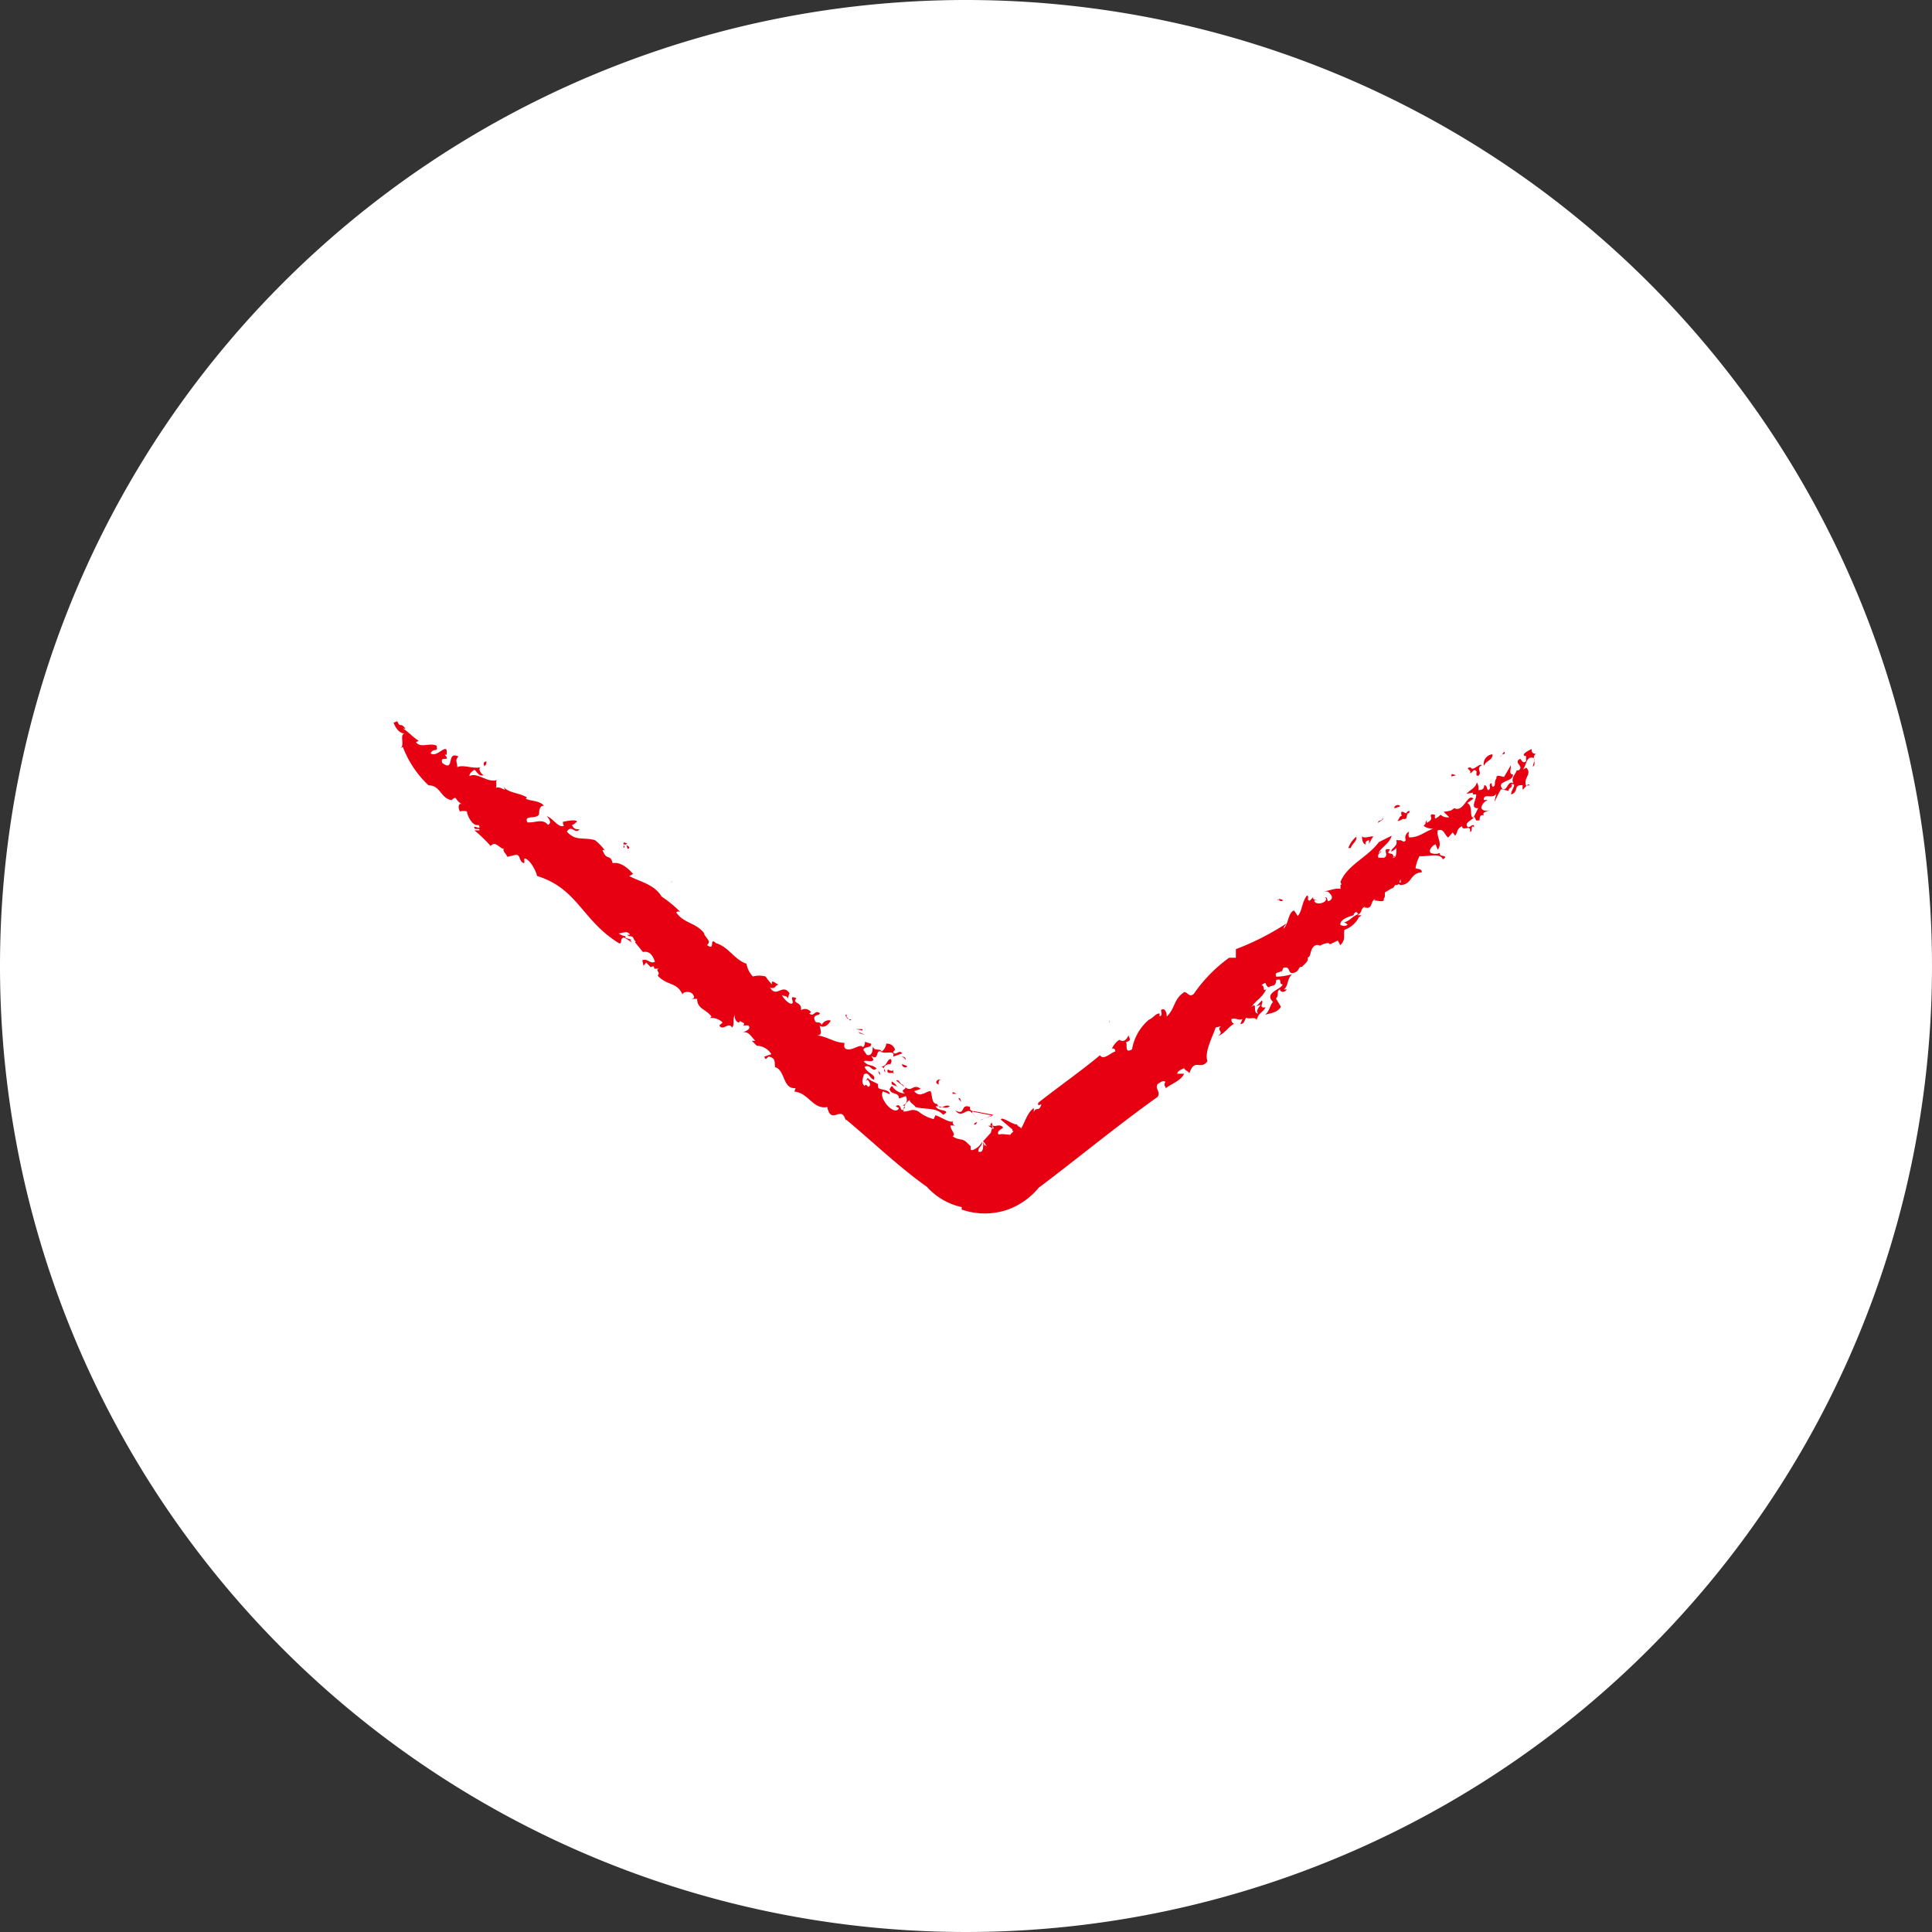 <svg xmlns="http://www.w3.org/2000/svg" width="94" height="94" viewBox="0 0 94 94">
  <rect x="0" y="0" width="94" height="94" fill="#333333" stroke="none"/>
  <path d="M47 0A47 47 0 1 1 0 47 47 47 0 0 1 47 0z" fill="#fff" data-name="Layer 2"/>
  <g data-name="Layer 1" fill="#e60012">
    <path d="M73.21 36.67c0-.21-.07 0-.14.05zm-.13.1h-.1a.1.1 0 0 0 .1 0zm-.87.48c.09-.26.43-.25.4-.55a.47.47 0 0 0-.42.52zm.36-.08v-.12.28zm.19 0l-.17.29zm-1.21.46l.16-.16c.27 0 0 .27.21.28.23-.17-.14-.35.18-.52-.12-.12-.45.34-.55.1-.32.06.05.11-.02.27zm-10 9.34s-.04-.01-.05-.03zm-2.87 2.4h-.15.09zm4.4-4.23h.15a.18.18 0 0 0-.15 0zm-19.16 7.63h.06-.08zm11.62-.59a.63.63 0 0 0-.12.12c.08-.06.11-.08.12-.12zm8.54-7.87h.07zm-4.32 4.57l-.13.05zm8.78-9.42a.18.18 0 0 0-.12.12c.11.01.16-.02.17-.12zm-1 .82zm-.7.49zm1.63-1.19c-.15 0-.37-.26-.27.12-.12 0-.13.18-.21.24h.08l.2-.1c.2.06.16-.13.21-.25zm-7 7.29s.1-.03 0 .01zm.76-.91l-.1.06a.16.16 0 0 0 .1-.05zm3.51-2.54zm-3.66 2.67l.08-.06a.12.12 0 0 0-.08.06zm-31.66-5c.09 0 .07.13.12.21.29-.08-.3-.24 0-.24a.43.43 0 0 0-.2-.07v.25c.15 0-.08-.14.05-.16zm12.92 10.68c0-.1.08-.11 0-.24-.19 0-.18.36-.46.36a.24.24 0 0 1 .12.1c.01-.16.19-.22.34-.22zm-.32.27a.29.29 0 0 0 0 .07.17.17 0 0 1 .05.07.23.23 0 0 0-.06-.18zm-10.38-9.16l.07.08s-.04-.08-.07-.08zm21.35 6.89v-.13a.16.16 0 0 0 0 .13zm-9.15 3.42l.06.09h.06zm-6.76-2.42c.21-.16-.05 0-.08-.23h-.19a.8.8 0 0 0 .27.23zm-3.3-2.4v-.07a.12.12 0 0 0 0 .07zM43.6 52.57l.41.32-.09-.12c-.13 0-.17-.28-.32-.2z"/>
    <path d="M38.71 52.94l-.06.17c.69.06.91.89 1.6.75.19.93.71-.16.9.68v-.08c1.36 1.13 2.69 2.42 4.1 3.39l-.46-.51a3.19 3.19 0 0 0 2 1.39v.12a3.44 3.44 0 0 0 2.25 0 3.52 3.52 0 0 0 1.77-1.44l-.49.54c2-1.49 3.95-3.12 6-4.58.17-.27-.14-.38 0-.62.09-.06.29-.22.38-.11-.12.2.06.23 0 .32.28-.23.76-.37.91-.72h-.33c0-.14.24-.22.34-.27 0 .11.29.18.24.28.25-.81.55-.15.89-.62-.16-.41.21-1.11.4-1.64l.26-.06c-.27.2.19.24-.15.47.34-.11.49-.44.79-.59a.19.19 0 0 1-.13-.23c.19-.07.34.08.53 0l-.1.24c.22 0 .19-.21.29-.31.14.11.43-.07.5.12.1-.37.27-.33.44-.62-.39.06-.07-.24-.19-.33l-.27.29c.51-.24-.12.13.09.34-.29 0 0-.62-.33-.31.32-.43.48-.39.75-.9-.22.24-.07-.19-.26-.16.31-.25.14 0 .36.1.17-.14.34 0 .36-.35.34-.14.09.21.31.2 0 .24-.94.39-.46.86-.14.12-.17.46-.39.62.24-.07.62-.1.77-.39l-.24-.4c.17-.14 0-.37.2-.44 0 .14.21.17.33 0h-.14c.24-.22.12-.45.39-.74a3 3 0 0 1-.77.12c-.09-.26.14-.16.27-.29v.08l.07-.21c.39-.15.19.33.52.23s.17-.29.39-.29h-.07.08c.14-.16.34-.27.27-.47.07.06.13-.13.15-.22s.13-.49.46-.34c.23-.13.46-.17.47-.06l.39-.19.12.23c.27-.29.15-.38.2-.75a1.25 1.25 0 0 0 .71-.62.33.33 0 0 0 .12-.09h-.19c.25-.17.14-.26.29-.38 0 0-.06 0 0 0l.1-.06-.07.07h.08c.36.07.21-.34.47-.42l-.06.07c.16 0 .54.12.46-.08 0 0 .06-.06.06-.14h.11-.11v-.17l.32-.19c.07 0 .14-.09.17-.17h.11c.1-.09.14 0 .14 0 .59 0 .47-.59 1.06-.62 0-.2-.24-.14-.31-.2a1.87 1.87 0 0 1 .2-.59c.32.06 1-.19 1.13.16.35-.23-.23-.09-.14-.31a.62.62 0 0 1-.45 0c-.14-.13.12-.4.24-.42l.1.26c.25-.31-.06-.58 0-.94.31-.1.31.2.51.35l.22-.25.12.16c.14-.17.06-.35.34-.46 0 .27.46-.11.38.27.17 0 0-.38.2-.22 0-.24-.18 0-.29 0-.24-.21.19-.33.3-.51.11.12 0 .22.26.17 0-.12 0-.29.21-.24-.12-.16.18-.19.29-.26-.14.06-.39.06-.42-.13a.57.57 0 0 1 .32-.36h-.2c0-.37.42 0 .62-.31a1.92 1.92 0 0 0-.09.41 4.66 4.66 0 0 1 .31-.62l.38.08c-.06-.14.24-.16.12-.32.34-.09-.06.35 0 .49.4-.14.06-.46.55-.45v.22c.11-.07.25-.31.32-.24s-.07 0-.14.06c-.18-.37.31-.58 0-.89l-.16.09c.17-.23.15-.57.41-.58s.08.29.07.44c.22-.13-.11-.49.16-.62-.17 0-.23-.09-.22-.24-.16.09-.5.24-.34.34h.07v.26c-.19.14-.21-.08-.29-.12-.36.19.22.35-.07.56h-.09c-.07.19-.29.37-.17.62-.29-.12-.27.34-.51.31-.38-.45.52-.34.49-.73-.22 0-.08-.29-.1-.45l-.33.57c-.09 0-.41-.16-.37.07-.15.2 0 .35-.17.41-.06 0-.06-.14-.07-.18-.19.07 0 .21-.12.32s-.07-.25-.24-.21c0 .32-.31.17-.46.3.27.22-.34.83.17.81l-.23.46c-.22 0 0-.57-.3-.71l.3-.21c-.3-.29-.46.69-.93.46-.17.11-.09.12-.52.18l.27.26a.49.49 0 0 1-.42-.12.87.87 0 0 1-.26.19.22.22 0 0 1 0-.18c-.24-.07-.23 0-.2.13s-.11.19-.21.26v-.17c0 .07-.09.16-.06.21a.33.33 0 0 0-.09.11.8.8 0 0 0 .46.13c-.45.16-.68.43-1.17.42-.06-.09 0-.3 0-.28a.32.32 0 0 0-.16.42l-.07.07c-.09 0-.18-.11-.26-.06a.17.17 0 0 0-.14 0c.12.27-.26.38-.24.54a.74.74 0 0 0 .25-.17c0 .25 0 .51-.17.46.12-.32-.43-.06-.13-.39-.47-.11 0 .31-.31.4h-.26c-.11-.19.21-.29.12-.32l-.1.11c0-.22.52-.46.62-.86l-.62.31c-.52.72-1.55 1.12-1.87 1.94a.45.45 0 0 0 .06.13h-.06v.21c-.25-.06-.52.09-.82.12.21 0 .21 0 .32.12s.14.28-.1.36c-.09-.12 0-.21-.19-.19.12 0 .12.14 0 .22s-.36.12-.46 0 .1-.06.14-.07-.29 0-.21-.17l-.17.18c-.19 0 0-.22-.14-.25-.26.33-.22.74-.45 1a2.5 2.5 0 0 0-.18-.27c-.29.09-.26.66-.51.88 0-.11.1-.15.14-.25a12.63 12.63 0 0 1-2.46 1.25v.42h-.33a7.2 7.2 0 0 0-1.72 1.76c-.22.19-.29-.09-.46-.09-.53.35-.42.76-.85 1.19 0-.14-.07-.46-.28-.32 0 .11.09.26-.07.31v-.14c-.21 0-.24.17-.53.31a2.43 2.43 0 0 0-.81 1.43c-.41.26-.19-.33-.31-.34.35-.11.15-.19.14-.34-.09.19-.22.37-.45.22a1 1 0 0 0-.39.51c0-.14.22-.1.19.06-.22.06-.58.45-.74.18-.92.77-2 1.52-3 2.31-.07.26.17 0 .14.11-.12.36-.26.06-.36.35v-.2c-.31.21-.44.7-.62 1-.07-.19-.34 0-.16-.22-.12.13-.82-.43-.82-.21l.62.52c0 .07-.19.18-.14.21-.22 0-.49-.07-.57 0-.16-.13.07-.26.2-.34-.19-.29-.53.12-.55-.26-.22.24.14.11.07.32l-.25-.16h.24a2.63 2.63 0 0 0-.11.34l-.38.42s0 .06 0 0a.87.87 0 0 1 .19.27c-.16-.22-.06 0-.12-.06a1.32 1.32 0 0 0-.06-.16.23.23 0 0 1 0-.1v.09c0 .28 0 .54-.24.46 0-.26.15-.19.19-.45 0-.06-.06.11-.2.22s-.32.21-.36.13a.21.21 0 0 0 0-.06v-.1l-.2-.19c-.23-.22-.36-.07-.69-.3.22-.06-.13-.34-.09-.52h.25c-.14 0-.2-.17-.09-.25-.12.21-.59-.16-.9-.25l-.08.19a1.87 1.87 0 0 1-.74-.37c-.34-.17-.38 0-.74 0a.67.67 0 0 1 .31-.56c0 .14.19.19.28.34.48.14 1 0 1.35.38.46-.27-.29-.14-.36-.42h.06c.17 0 .44.16.62 0-.26-.13-.46.27-.62-.11-.29 0-.22-.49-.32-.62-.25 0-.49.36-.79 0l.32-.11c-.38-.29-.42.19-.77-.09.11.12-.29.12 0 .31a.76.76 0 0 1-.62-.35c-.07 0-.07.07-.13.14.09.32.45.11.46.46l.33-.12c.13.24 0 .44-.19.45.06 0 .14 0 .14.11-.24.39-.14-.31-.44-.06l.16.08c-.12.28-.48 0-.62-.19s-.28-.44-.16-.62l.33.14c0-.24-.41-.19-.56-.31a.15.15 0 0 0 0-.09.12.12 0 0 1 0 .06.18.18 0 0 1 0-.14c-.13-.11-.42-.17-.51-.32l-.1.16.08-.07c.12.1.22.32 0 .37-.37-.11-.21-.45-.17-.62.24-.18.28.21.49.25.09-.29-.27-.24-.46-.62.31-.16.34.27.59.08-.21-.22-.41-.09-.62-.35.12-.09.37.08.47-.08l-.11-.19c.41.29.17-.37.52-.19-.07-.21-.36 0-.45-.27 0 .16 0 .48-.28.42l-.17-.24c0-.19.44-.09.37-.31l-.3-.09c0 .08 0 .21-.11.26-.07-.18-.44.12-.69.11s-.21-.19-.19-.32c-.49 0-.89-.34-1.36-.36.32 0 .19-.26.15-.47.26.14.44-.09.54-.25-.16-.08-.44.09-.42.22-.16-.27-.29 0-.37-.27s.24-.18.26-.31c-.25-.21-.29.23-.52 0 0 0 .07 0 .08-.07a.36.36 0 0 0-.48-.08c.07-.43-.47-.31-.22-.58-.42-.19-.07.21-.22.26s-.44-.3-.49-.41c.09.06.24 0 .29.16l.08-.26c-.34-.49-.62.25-.94-.26.31.06.19-.1.42-.16-.11 0-.41-.32-.32 0a2.14 2.14 0 0 1-.32-.39 1.19 1.19 0 0 0-.62 0 1.2 1.2 0 0 1-.31-.62c-.62-.22-.85-.81-1.48-1-.37-.34 0 .41-.44.09.25-.21-.12-.36-.15-.59-.41-.51-1-.47-1.35-1a.16.16 0 0 1 .22 0 6 6 0 0 0-.93-.77c-.36-.59-1-.7-1.59-1 .07 0 .15-.09.21-.09-.22-.26-.62-.62-1-.53-.13-.49-.27-.08-.49-.62 0-.06.07 0 .11 0a2.4 2.4 0 0 0-.48-.5c-.57-.17-.93.07-1.37-.42.24-.37.39.16.62-.11-.15 0-.29 0-.37-.21.19-.07.08-.07.24-.15 0-.17-.71 0-.69 0s0 .12.06.19c-.28.12-.52-.37-.84-.47.07.07.29.33.06.42-.28-.33-.62-.08-1-.12-.19-.39.45-.12.57-.4 0-.12 0-.42.24-.41-.24-.26-.62-.21-.89-.34l.06-.06c-.37-.24-1-.22-1.16-.57l.09.19c-.09 0-.25-.16-.45-.09.09-.11-.06-.38.11-.41-.43.25-1-.38-1.39-.16 0-.16.16-.25.25-.31.19.2.22.32.44.27-.19-.13-.25-.33-.16-.39-.36.09-.86-.15-1.12 0 0-.21-.13-.37.06-.52-.62-.31-.16.79-.79.31-.15-.4.47 0 .12-.4h.09c.08-.71-.46.19-.78-.07.16-.3.37 0 .29-.37-.35-.16-.77.14-1-.17l.13-.07c-.21-.12-.54-.46-.74-.58 0-.06 0 0 .1 0-.27-.37-.25 0-.4-.37l-.18.07c.07.2.26.54.56.53-.3 0 0 .55-.22.71l.11-.06a5 5 0 0 0 1.25 1.87c.59 0 .57.62 1.12.72.3-.26.12 0 .52.2-.22-.1-.2.22-.11.35a.62.62 0 0 1 .34 0c0 .16.25.74.57.66.14.26-.12.06-.22.09 0 .22.27 0 .26.17h-.25a6.47 6.47 0 0 1 .79.76c.26-.28.42.14.66.14-.12.06.11.26.16.39l.36-.09c.32-.06.15.32.46.4v-.23c.24 0 .56.56.62.85 2 .62 2.19 2.18 4 3.28.17 0 0-.21.22-.29a1.87 1.87 0 0 1 .38.25c-.07-.19-.13-.07 0-.14l-.3-.09v-.08a.71.71 0 0 1-.33-.14c.21 0 .42-.16.55.07h-.14c.15.14.24 0 .32.19s.13.07.07.18l.38.47c.44-.09.53.38.59.46-.21.16-.36-.17-.62-.06l.06.27.13-.16.21.22c.07 0 .15-.08.17 0s0 .09 0 .08h.24c-.22.09.11.16-.06.34.49.52.91.28 1.21.92 0-.15.39-.19.51 0s0 .17-.07.21h.27c0 .49.41.48.7.86l-.08.07a.77.77 0 0 1 .62.22l-.16.14c.16.31.46-.21.62.11.14-.18 0-.41.14-.62-.07.23.2.49.23.3.33.13.19.15.17.21h.24c.19.16-.12.29-.27.34.32-.06.42.22.62.41h-.17l.24.24a.85.85 0 0 1 .71.41l-.34.12c.06.24.14 0 .22 0 .34.07.27.27.3.51.5.14.37 1.09 1 1.02zm29.37-10c.06-.16.07-.23.07 0zm-2.26 1.6c.19-.29.19-.12.27-.07-.31.13-.4.32-.69.41a.52.52 0 0 1 .17.11.31.31 0 0 1-.36 0c0-.39.85-.45.63-.5zm4.07-4.94a.59.59 0 0 1 0 .07zm-1.11 1.17a.21.21 0 0 0-.17 0h.2zm-2.84 1.68c-.14-.06-.25.08-.33.18a1.44 1.44 0 0 0 .36-.22zM49.52 55.04c0-.1.12-.31-.07-.28 0 .14-.24.08-.19.26a1.09 1.09 0 0 0 .26.02zm-7.5-1.76c.09-.09.22-.15.25-.26s0-.09 0-.1-.1-.14-.16-.14c-.28.33-.46.28-.16.5zm3.56.64h-.07z"/>
    <path d="M42.74 52.11a.31.31 0 0 0 .08.19c.01-.08-.01-.12-.08-.19zm28.92-13.54v.08h.2a.58.58 0 0 0 0-.58c-.1.29-.27.31-.51.55zm-.82-.85s-.18-.07-.22-.05v.11zm-3 1.61l.27-.09c.02-.13-.32-.07-.26.09zm2.06.77v-.18c-.16 0-.29.12-.23.23.16-.16.14.03.25-.06zm-2.64-.33c.06.22-.27.09-.19.28.01-.12.31-.13.19-.28zm1.37 1.49c.19.11.19-.12.36-.18-.12.06-.4.01-.36.16zm-2.16-.15c-.08-.13 0-.19.14-.24v.19a2.23 2.23 0 0 1 .21-.37c-.2 0-.44.12-.55 0 0 .08 0 .38.2.4zm1.84.42c.15 0 .3 0 .43-.09a.25.25 0 0 0-.36 0v-.18c-.3-.02.15.1-.06.24zm-2.71-.27h.12c.07-.23.32-.33.27-.55a1.22 1.22 0 0 0-.38.53zm2 .42l.13.21c.18-.09-.06-.05 0-.15s.15 0 .15-.1c-.23.13-.2-.17-.31.02zm-.36.61l-.14.24.32.1c.15-.3-.11-.16-.21-.36zm-.35.07l-.08.52a1.42 1.42 0 0 0 .05-.55zm-4.66 1.41c0 .11.29.08.14 0s-.35.07-.14 0zm1.91 1c-.14 0-.33.33-.41.49.11-.07.51-.31.4-.41zm-.44.55v-.06a.15.15 0 0 0 0 .14zm-4.89 4.45zM58.9 49.63c.1 0 .24-.21.19-.32a2 2 0 0 0-.28.47c.05-.06.18-.01.09-.15zm-1.23.86c0-.1.13-.14 0-.2s-.08.17 0 .2zm-10 4zm0 0h.07l.59-.25-.95-.18c-.12 0-.22-.05-.18-.2-.5-.19-.19.44-.72.17.35.43.55-.21.82.13l.35.38-.35-.39v-.07l1 .2-.63.22zm-.2.21c.1-.1.09-.12 0-.08s-.11.15.01.08zm-.7-1.08l-.06-.18h-.09zm-.44-.4h.22c-.07-.02-.24-.16-.2 0zm-.54-.66c-.08-.13-.41.09-.12.21v-.05s-.03-.25.13-.16zm-1.88-.69c.07.07.2.1.23 0l-.26-.1zm-.52.75c-.07.24.21.14.31.31-.14-.16-.08-.16-.3-.31zm.47-1.19c.12 0 .17.09.21.14a.14.14 0 0 0-.2-.14zm-.4-.2c0-.13.09-.09.08-.18a.4.4 0 0 0-.42-.27.54.54 0 0 1-.25.4c.29.12.67-.12.59.23l.44-.16c-.14-.2-.3.1-.42-.02zm0 1v-.2c0 .12-.16.07-.26 0-.12.27.23.13.31.19zm-1.38-1.88l-.32-.15.08.08zm-.12-.21v-.07h-.31zm-.23-.3l.2.06zm-.54-.48v.14c.09 0 .15.24.23.1a.24.24 0 0 1-.28-.23zm-3.77 1c.1 0 .11-.1.13-.19l-.2.1s.03.09.02.14zm-.13-.52h-.35c.21.21.36.08.59.21 0-.13-.26-.08-.33-.21zm-4-3.23c.11-.11 0-.13.26-.09a2.75 2.75 0 0 1-.68-.41c0 .11-.3.1-.18.14l.32.13-.1.05c.1.34.22.01.35.22zm-9.71-9.36c.07 0 .08-.12.09-.2-.24 0-.07.26-.12.25z"/>
  </g>
</svg>

